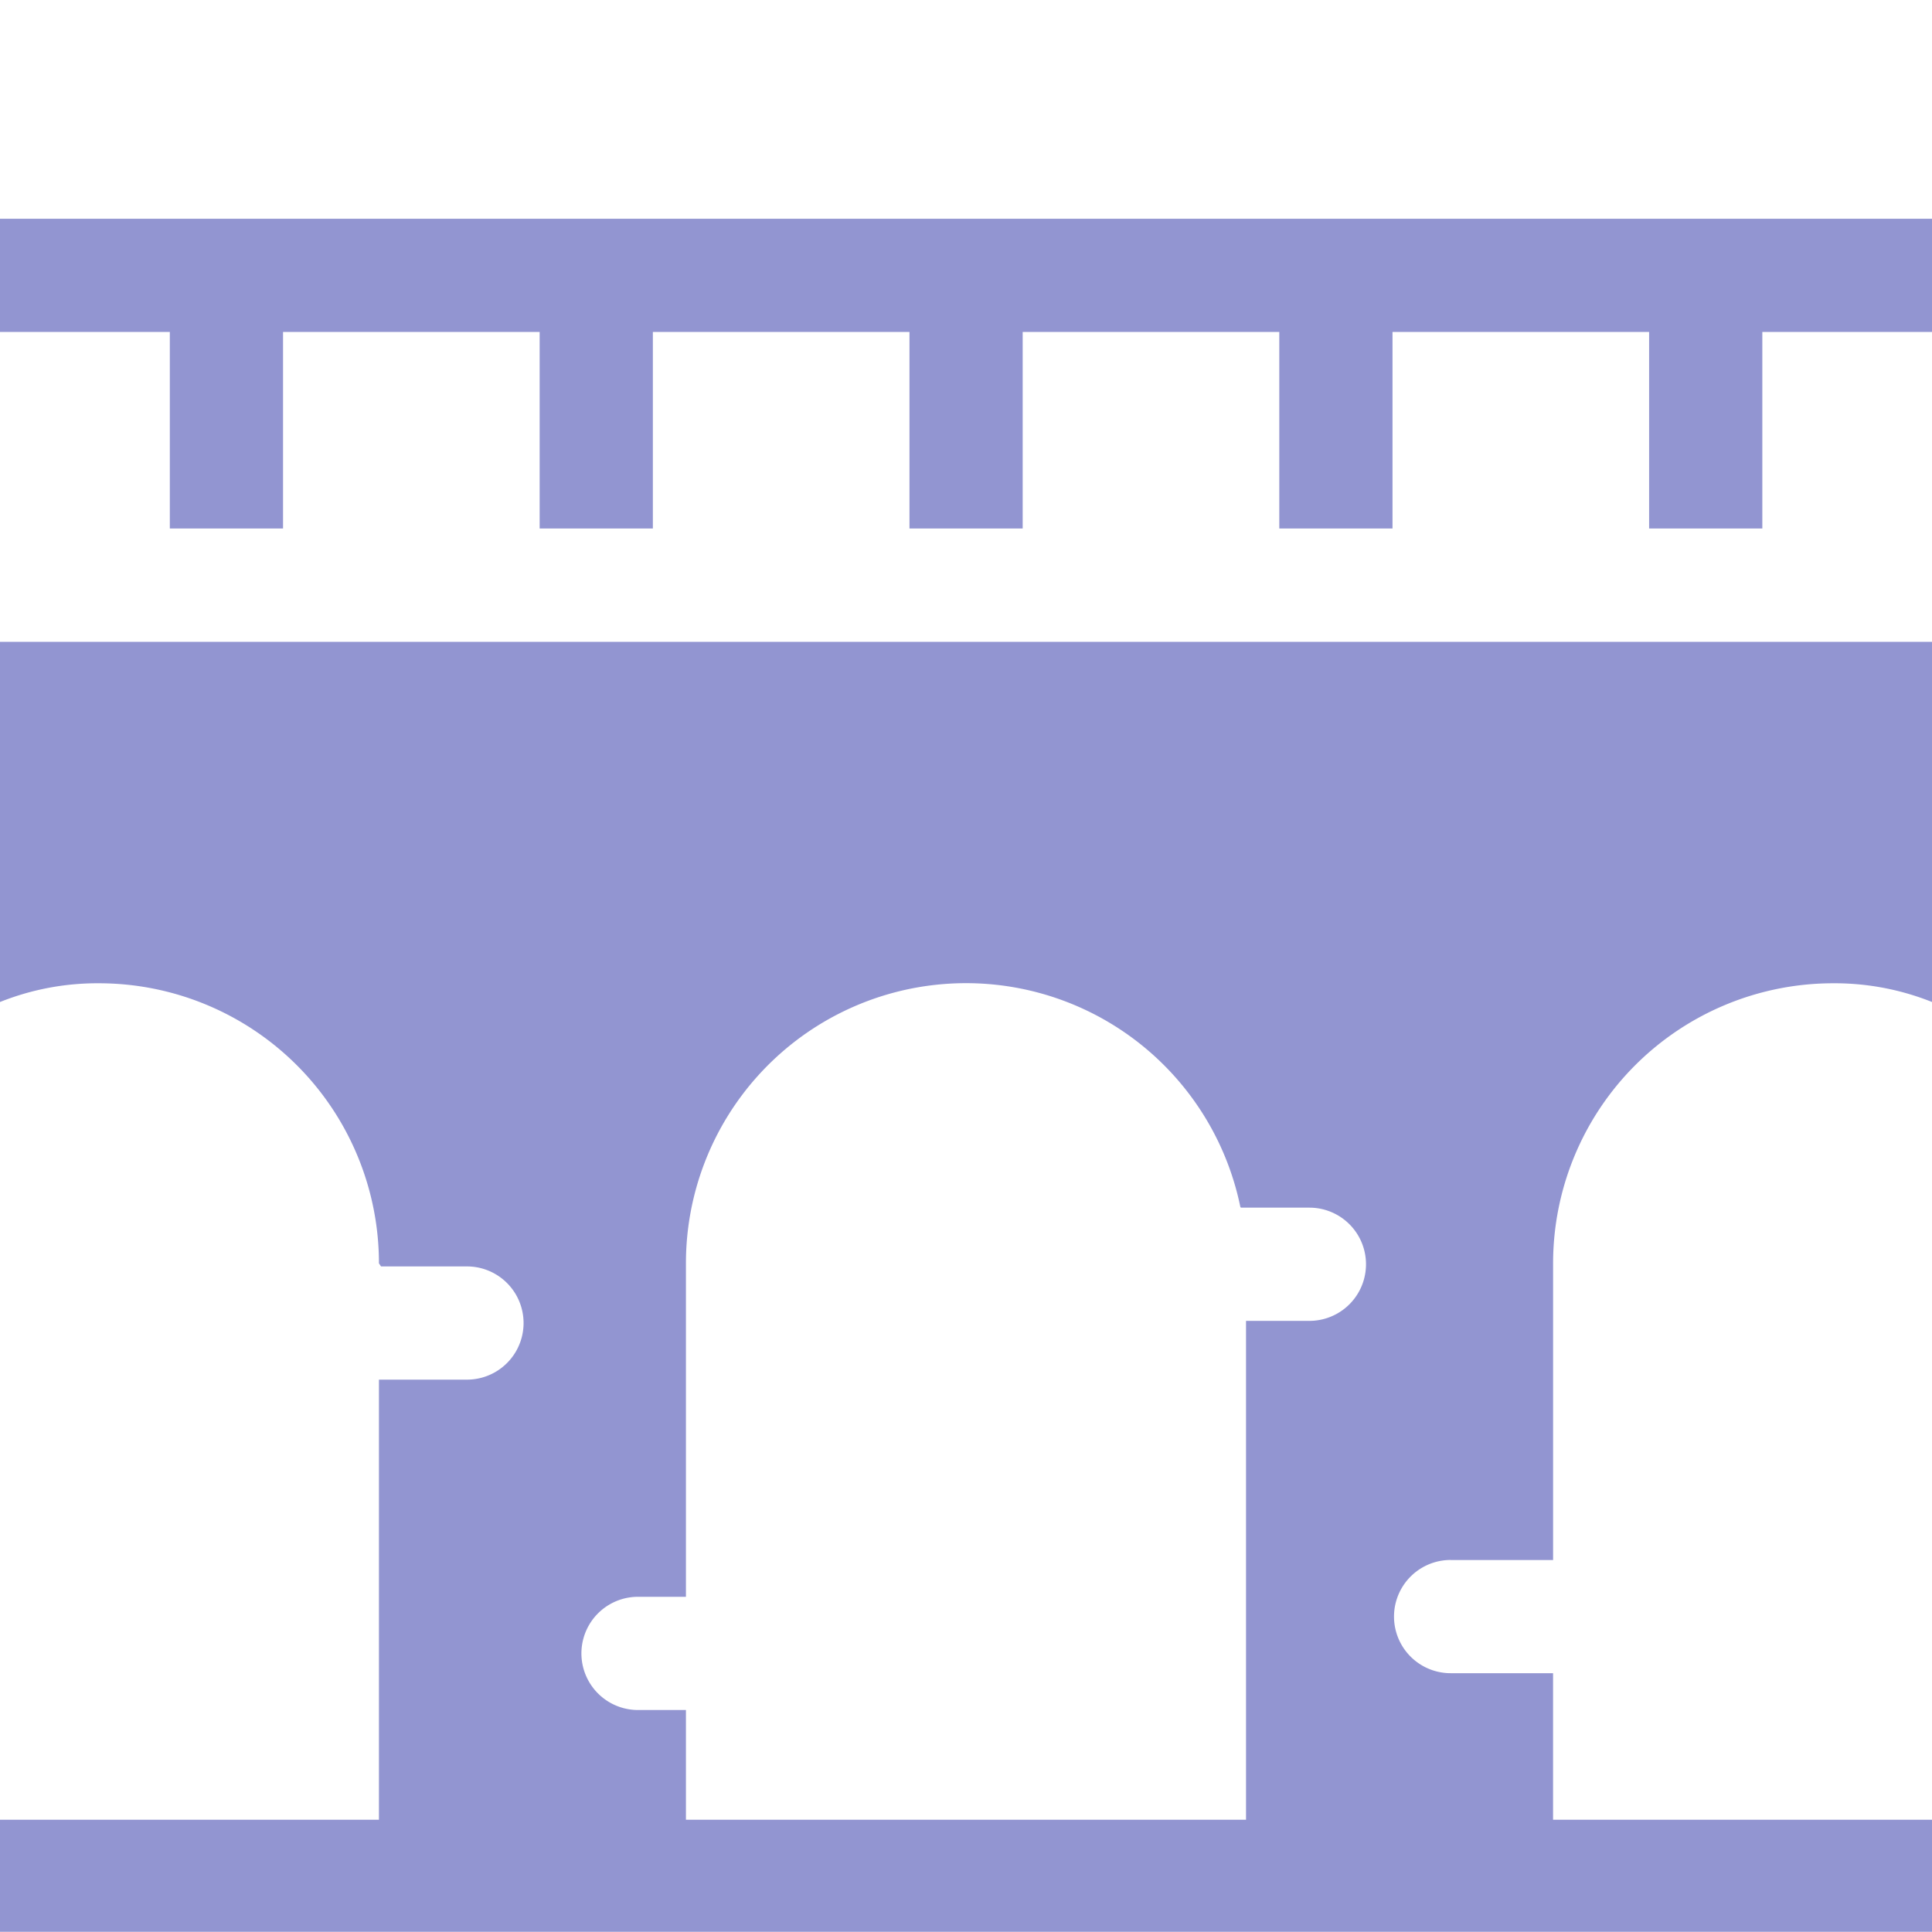 <?xml version="1.0" encoding="utf-8"?>
<svg xmlns="http://www.w3.org/2000/svg" height="50" viewBox="0 0 50 50" width="50">
  <defs>
    <clipPath id="clip-path">
      <rect data-name="Rectangle 18" fill="#d2d2d2" height="50" id="Rectangle_18" transform="translate(425 284)" width="50"/>
    </clipPath>
  </defs>
  <g clip-path="url(#clip-path)" data-name="Mask Group 14" id="Mask_Group_14" transform="translate(-425 -284)">
    <g id="bridge" transform="translate(425 260.678)">
      <path d="M4.395,37h2.93V31.913h6.641V37h2.93V31.913h6.641V37h2.93V31.913h6.641V37h2.93V31.913h6.641V37h2.93V31.913H50v-2.93H0v2.93H4.395Z" data-name="Path 50" fill="#9295d1" id="Path_50" transform="translate(0 0)"/>
      <path d="M37.542,164.879h2.652V157.2a7.248,7.248,0,0,1,7.248-7.248,6.777,6.777,0,0,1,2.559.485v-9.321H0v9.321a6.777,6.777,0,0,1,2.559-.485A7.248,7.248,0,0,1,9.807,157.2l.054.08h2.224a1.465,1.465,0,1,1,0,2.93H9.807V171.6H0v2.9H50v-2.9H40.193v-3.793H37.542a1.465,1.465,0,1,1,0-2.93ZM17.752,171.6v-2.84h-1.24a1.465,1.465,0,0,1,0-2.93h1.24V157.2A7.248,7.248,0,0,1,32.1,155.74l.014.019h1.773a1.465,1.465,0,1,1,0,2.93h-1.64V171.6Z" data-name="Path 51" fill="#9295d1" id="Path_51" transform="translate(0 -101.183)"/>
    </g>
  </g>
</svg>